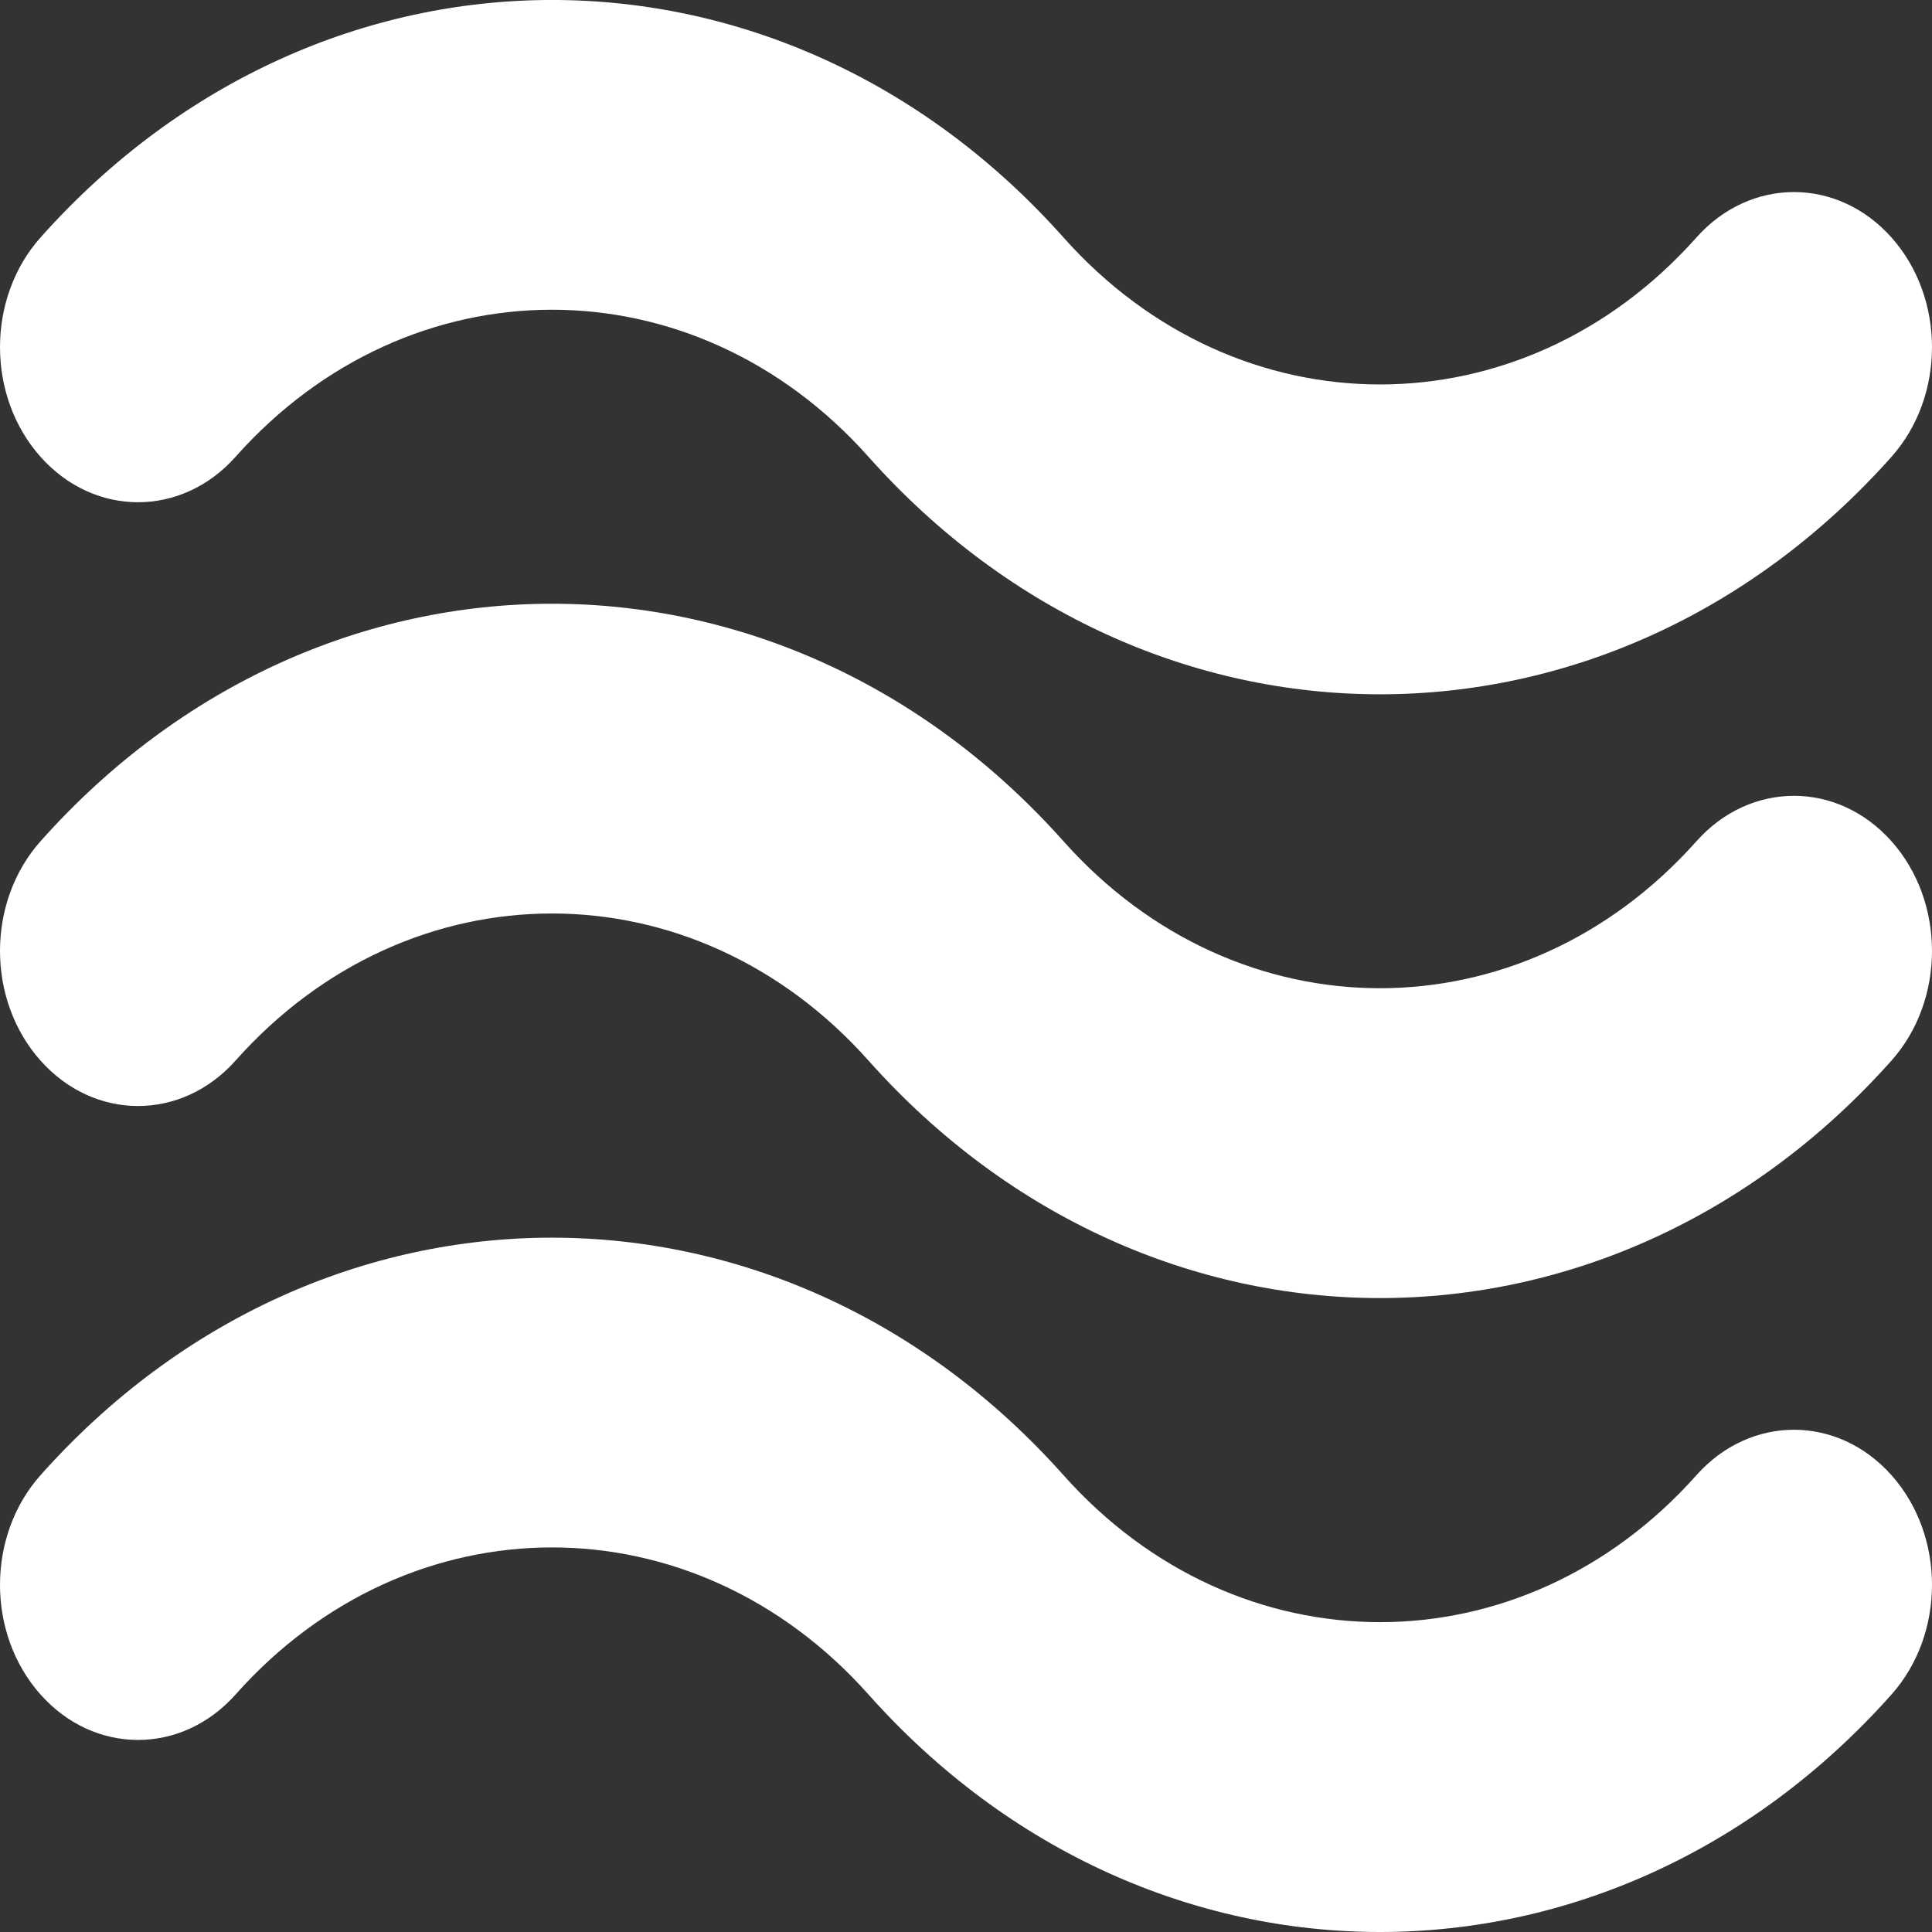 <svg height="57" viewBox="0 0 57 57" width="57" xmlns="http://www.w3.org/2000/svg"><rect x="0" y="0" width="57" height="57" fill="#333333" stroke="none"/><g fill="#fff"><path d="m40.714 57c-5.464 0-10.931-2.337-15.092-7.008-5.154-5.786-13.529-5.782-18.671 0-1.592 1.789-4.165 1.789-5.757 0-1.592-1.789-1.592-4.679 0-6.468 8.318-9.345 21.859-9.345 30.184 0 5.15 5.782 13.525 5.777 18.671 0 1.592-1.789 4.165-1.789 5.757 0 1.592 1.789 1.592 4.679 0 6.468-4.157 4.67-9.625 7.008-15.092 7.008z"/><path d="m40.714 38.297c-5.464 0-10.931-2.337-15.092-7.008-5.154-5.786-13.529-5.782-18.671 0-1.592 1.789-4.165 1.789-5.757 0-1.592-1.789-1.592-4.679 0-6.468 8.318-9.345 21.859-9.345 30.184 0 5.15 5.782 13.525 5.777 18.671 0 1.592-1.789 4.165-1.789 5.757 0 1.592 1.789 1.592 4.679 0 6.468-4.157 4.67-9.625 7.008-15.092 7.008z"/><path d="m40.714 20.484c-5.464 0-10.931-2.337-15.092-7.008-5.154-5.786-13.529-5.782-18.671 0-1.592 1.789-4.165 1.789-5.757 0s-1.592-4.679 0-6.468c8.318-9.34 21.859-9.35 30.184 0 5.15 5.782 13.525 5.777 18.671 0 1.592-1.789 4.165-1.789 5.757 0 1.592 1.789 1.592 4.679 0 6.468-4.157 4.67-9.625 7.008-15.092 7.008z"/></g></svg>